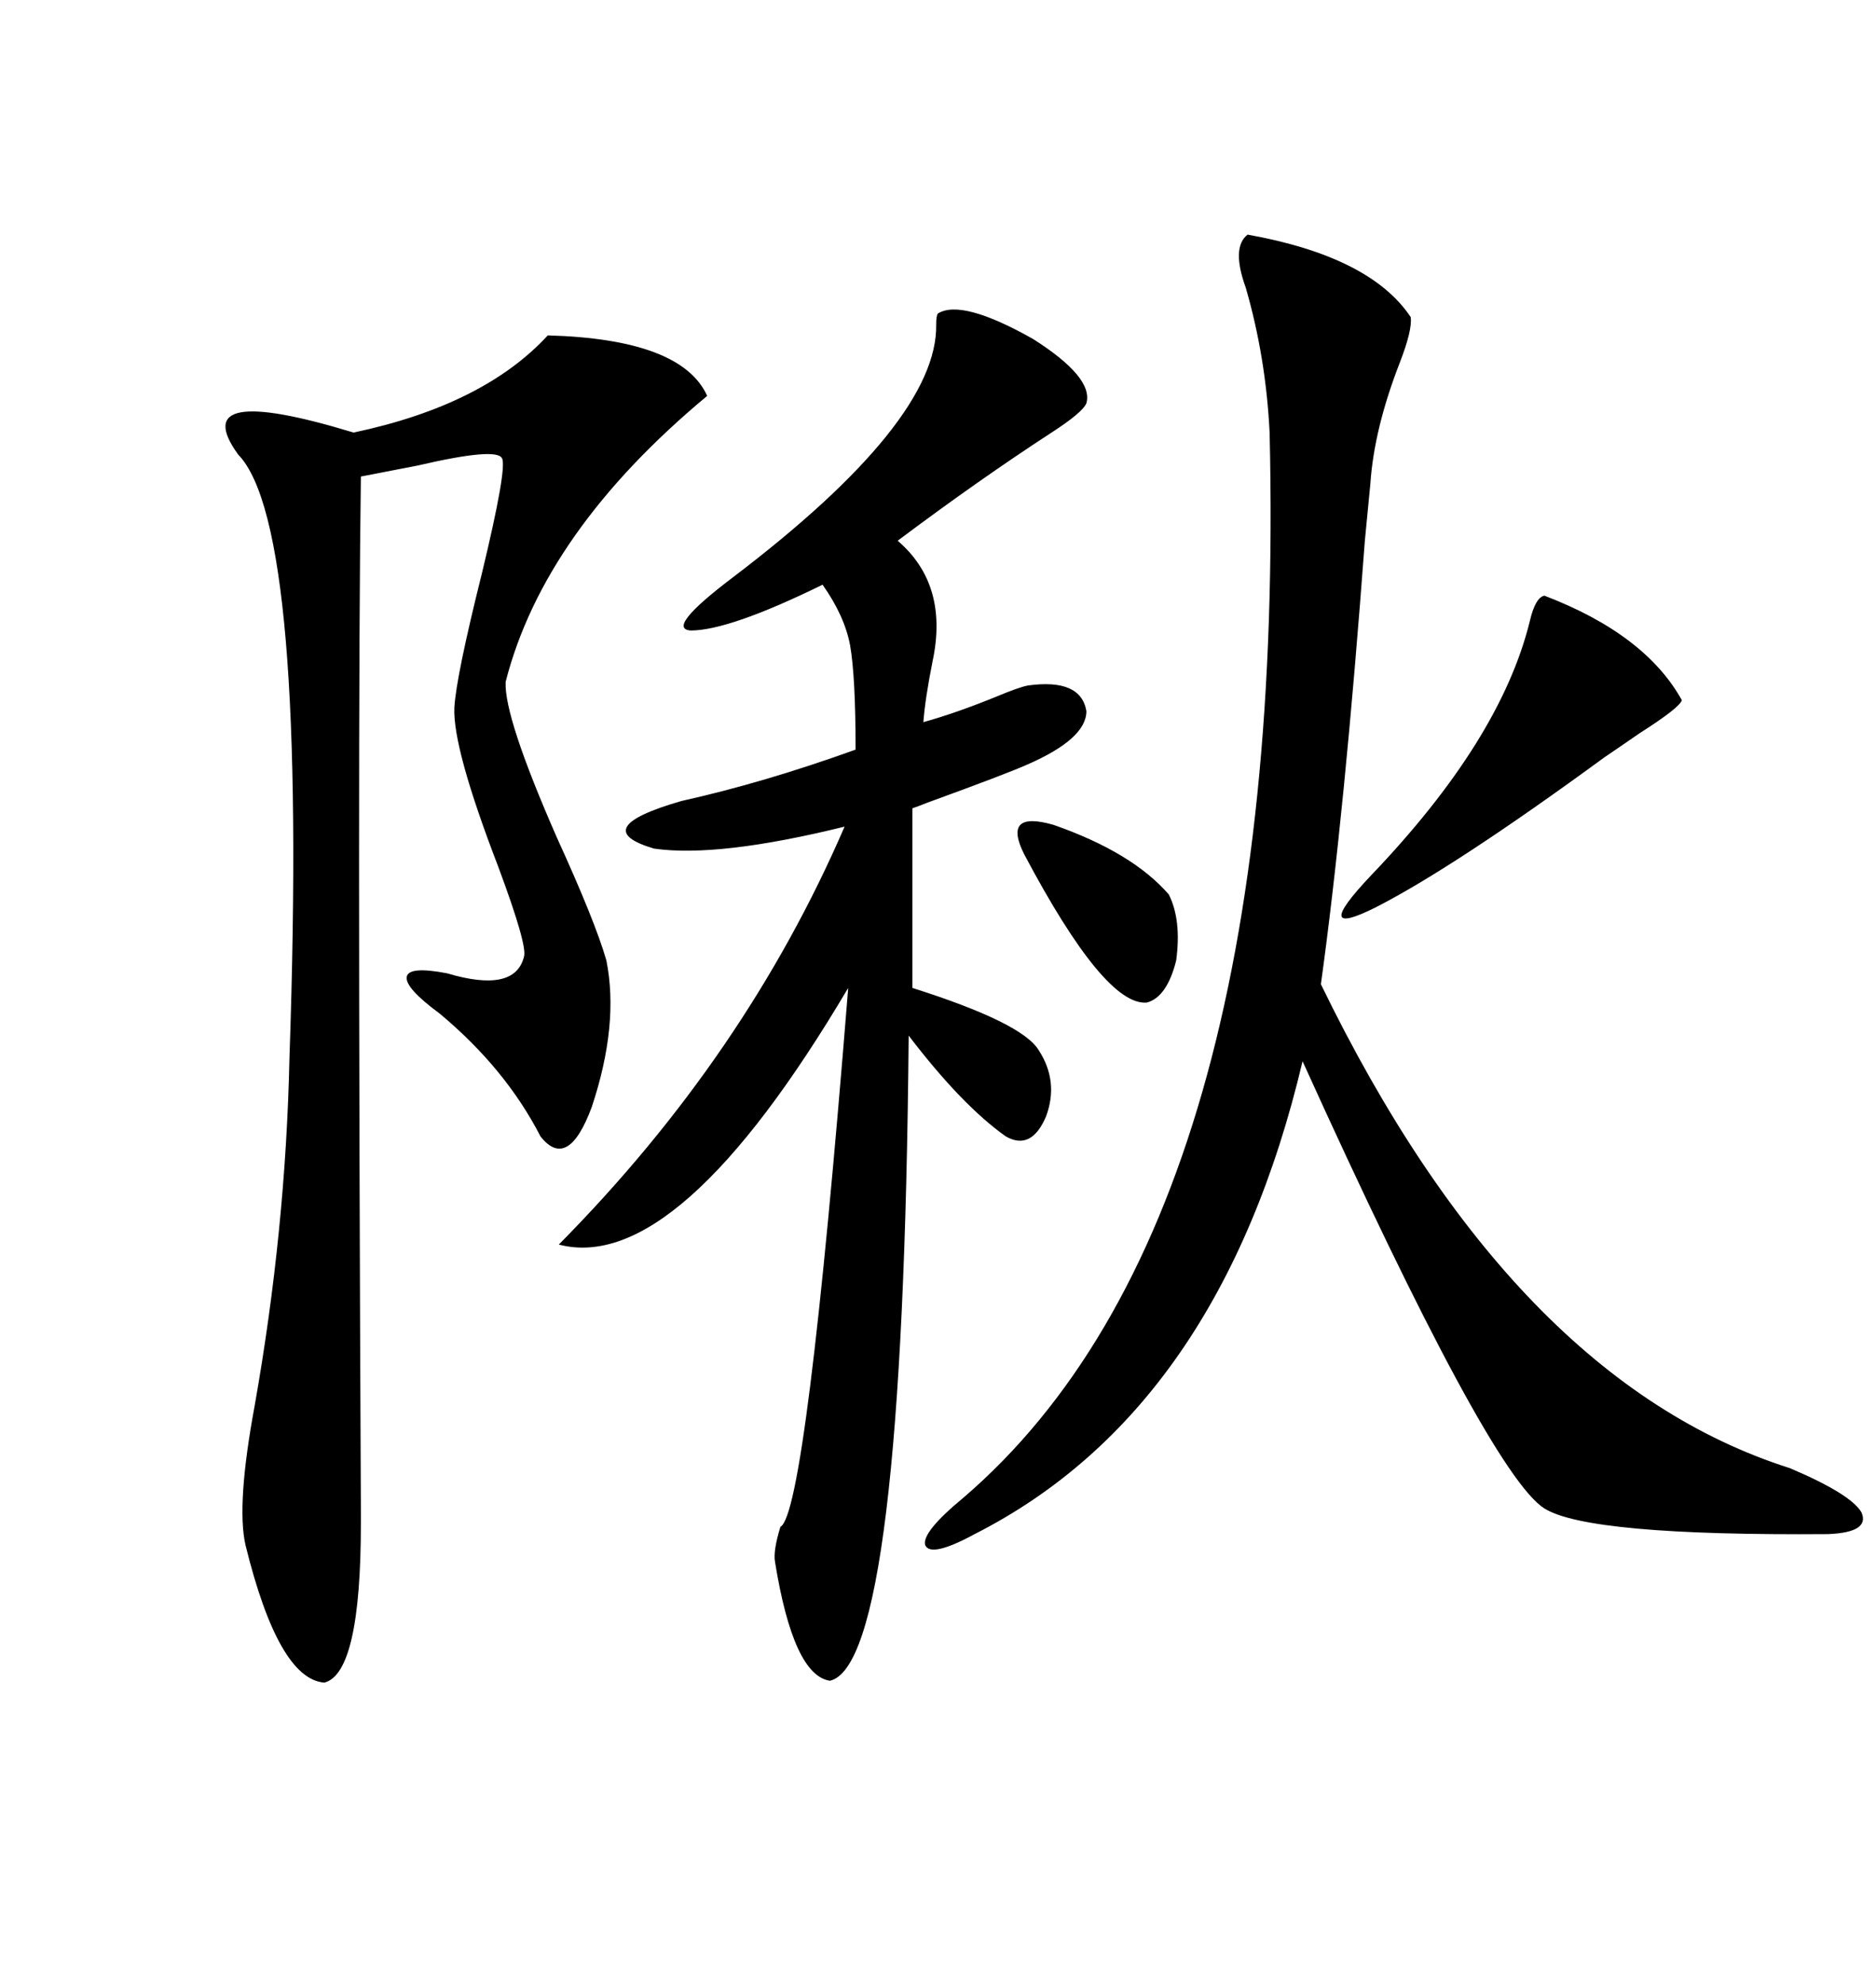 <svg xmlns="http://www.w3.org/2000/svg" xmlns:xlink="http://www.w3.org/1999/xlink" width="300" height="317.285"><path d="M150 50.10L150 50.10Q153.81 47.75 165.23 54.20L165.23 54.20Q174.90 60.35 173.73 64.45L173.73 64.45Q173.14 65.92 168.16 69.14L168.16 69.14Q156.45 76.76 143.55 86.43L143.55 86.43Q151.76 93.46 149.12 105.76L149.12 105.76Q147.95 111.62 147.66 115.43L147.66 115.43Q152.93 113.96 159.38 111.33L159.38 111.33Q162.89 109.86 164.36 109.57L164.36 109.57Q172.85 108.40 173.73 113.67L173.73 113.67Q173.73 118.07 164.36 122.17L164.36 122.17Q161.13 123.63 148.24 128.32L148.24 128.32Q146.78 128.91 145.90 129.20L145.90 129.20L145.90 157.91Q163.48 163.48 166.11 167.87L166.11 167.87Q169.34 172.85 167.29 178.42L167.29 178.42Q164.94 183.98 160.84 181.64L160.84 181.64Q153.81 176.66 145.31 165.53L145.31 165.53Q144.43 266.02 132.71 268.65L132.71 268.65Q126.86 267.77 123.93 249.61L123.93 249.61Q123.63 247.85 124.80 244.04L124.80 244.04Q128.91 241.99 135.64 157.91L135.64 157.91Q108.40 203.91 89.36 198.93L89.36 198.93Q119.24 168.75 135.06 132.13L135.06 132.13Q114.84 137.11 104.59 135.64L104.59 135.64Q93.75 132.42 108.98 128.03L108.98 128.03Q122.17 125.10 136.82 119.82L136.82 119.82Q136.82 108.11 135.94 103.13L135.94 103.13Q135.06 98.44 131.54 93.46L131.54 93.46Q116.60 100.78 110.45 100.78L110.45 100.78Q106.35 100.49 117.19 92.29L117.19 92.29Q150 67.38 149.71 51.86L149.71 51.86Q149.71 50.39 150 50.10ZM199.51 37.50L199.51 37.50Q219.14 41.02 225.59 50.68L225.59 50.68Q225.88 52.73 223.83 58.01L223.83 58.01Q219.73 68.55 219.14 77.34L219.14 77.34Q218.85 80.27 218.26 86.43L218.26 86.43Q215.04 129.79 211.23 157.32L211.23 157.32Q241.99 220.61 286.23 234.67L286.23 234.67Q295.90 238.77 297.66 241.70L297.66 241.70Q299.12 244.92 292.38 245.21L292.38 245.21Q254.00 245.51 246.97 241.11L246.97 241.11Q238.18 235.55 208.30 169.63L208.30 169.63Q195.12 225.29 155.86 245.21L155.86 245.21Q148.83 249.02 147.95 246.97L147.95 246.97Q147.36 244.92 154.10 239.36L154.10 239.36Q205.96 194.82 203.03 69.14L203.03 69.14Q202.44 57.13 199.22 46.00L199.22 46.00Q196.88 39.55 199.51 37.50ZM87.60 53.61L87.60 53.61Q108.98 54.20 113.09 63.28L113.09 63.28Q87.01 84.96 80.86 108.98L80.86 108.98Q80.57 114.55 89.06 133.89L89.06 133.89Q95.21 147.36 96.97 153.52L96.97 153.52Q99.02 163.77 94.63 176.95L94.63 176.95Q90.82 187.21 86.43 181.64L86.43 181.64Q80.86 170.80 70.31 162.01L70.31 162.01Q64.75 157.91 65.04 156.15L65.04 156.15Q65.33 154.39 71.48 155.57L71.48 155.57Q82.32 158.79 83.79 152.93L83.79 152.93Q84.38 151.17 79.69 138.57L79.69 138.57Q72.36 119.53 72.66 113.09L72.66 113.09Q72.95 108.11 77.05 91.70L77.05 91.70Q81.15 74.71 80.27 73.24L80.27 73.24Q79.39 71.48 66.80 74.41L66.80 74.41Q60.64 75.59 57.71 76.17L57.71 76.17Q57.13 117.77 57.71 241.41L57.71 241.41Q57.71 243.46 57.71 243.46L57.71 243.46Q57.71 267.48 51.86 268.95L51.86 268.95Q44.53 268.36 39.26 246.97L39.26 246.97Q37.79 240.53 40.72 224.71L40.72 224.71Q45.70 196.58 46.29 169.04L46.29 169.04Q49.22 84.08 38.09 72.66L38.09 72.66Q29.59 60.94 56.54 69.14L56.54 69.14Q77.34 64.75 87.60 53.61ZM246.97 95.21L246.97 95.21Q263.09 101.37 268.95 111.91L268.95 111.91Q268.65 113.09 262.21 117.19L262.21 117.19Q258.40 119.82 256.64 121.00L256.64 121.00Q232.62 138.57 220.02 145.02L220.02 145.02Q209.47 150.29 219.14 140.04L219.14 140.04Q239.94 118.36 244.63 99.32L244.63 99.32Q245.51 95.51 246.97 95.21ZM163.77 136.52L163.77 136.52Q160.25 129.49 168.46 131.84L168.46 131.84Q181.05 136.23 186.91 142.97L186.91 142.97Q188.96 147.07 188.09 153.52L188.09 153.52Q186.62 159.38 183.40 160.25L183.40 160.25Q176.66 160.84 163.77 136.52Z"/></svg>